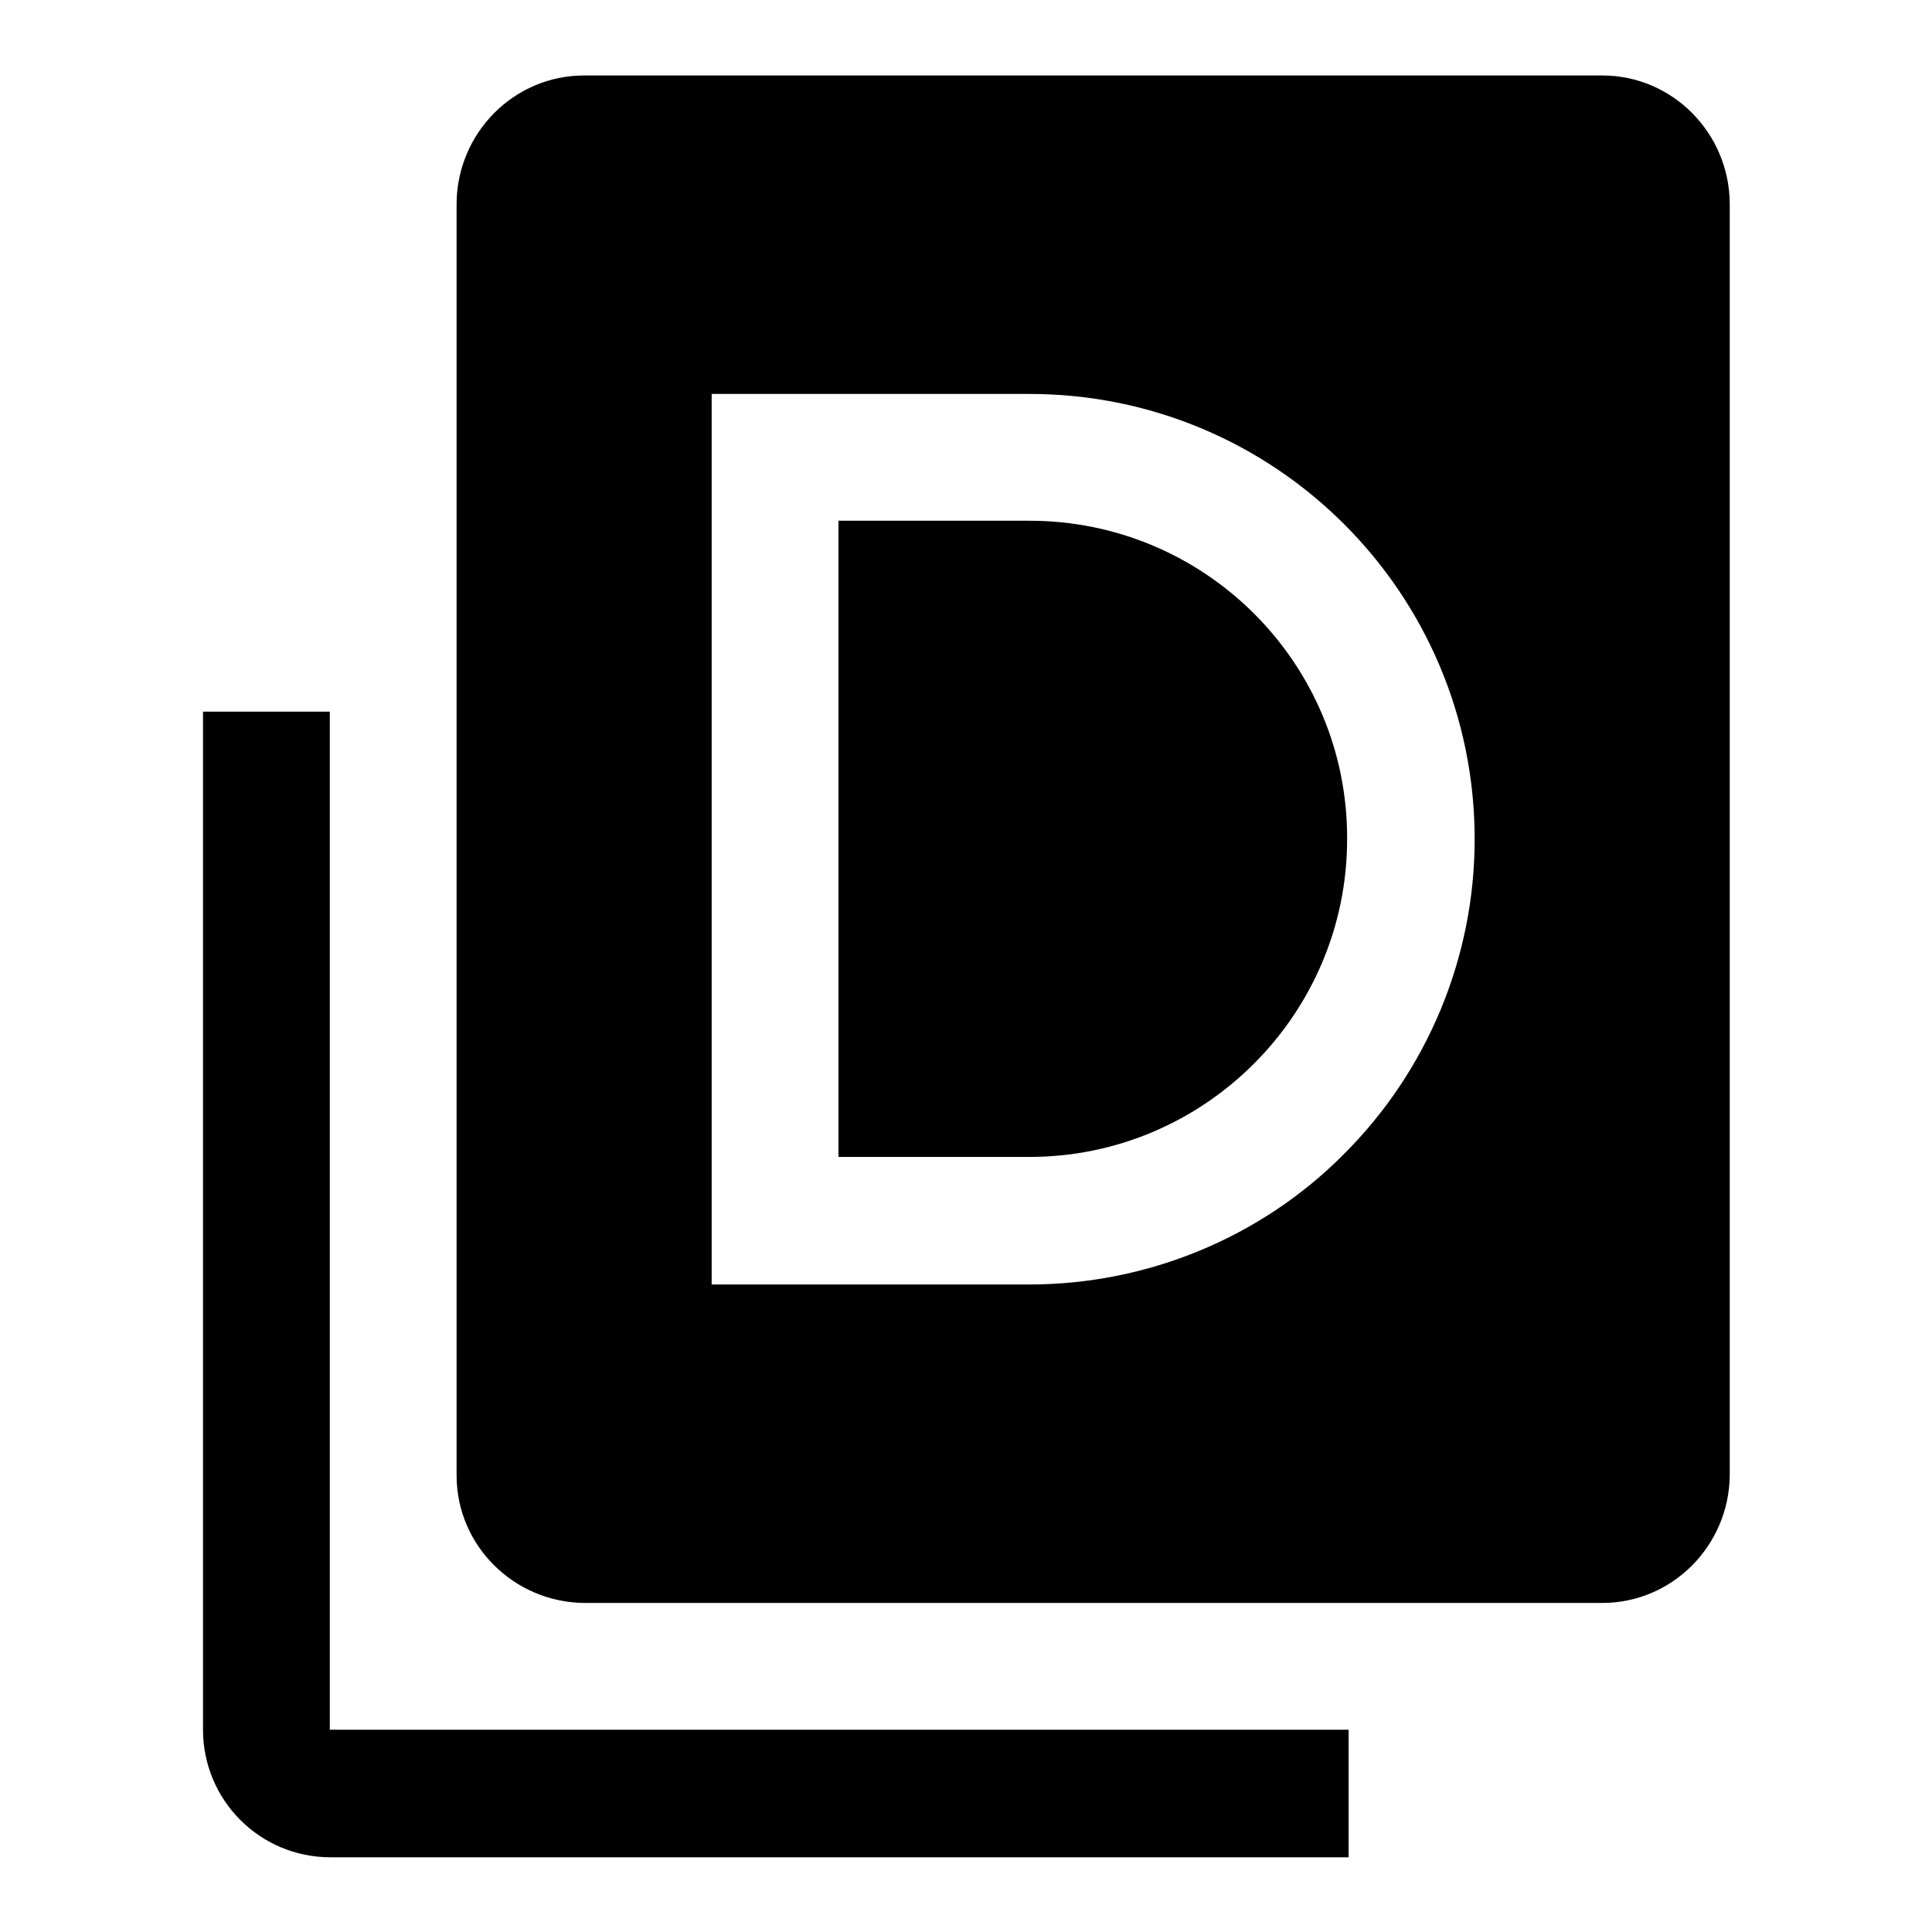 <?xml version="1.0" encoding="utf-8"?>
<!-- Svg Vector Icons : http://www.onlinewebfonts.com/icon -->
<!DOCTYPE svg PUBLIC "-//W3C//DTD SVG 1.1//EN" "http://www.w3.org/Graphics/SVG/1.1/DTD/svg11.dtd">
<svg version="1.1" xmlns="http://www.w3.org/2000/svg" xmlns:xlink="http://www.w3.org/1999/xlink" x="0px" y="0px" viewBox="0 0 256 256" enable-background="new 0 0 256 256" xml:space="preserve">
<g> <path fill="#000000" d="M43.7,94.3H26.9v134.9c0,9.3,7.5,16.9,16.9,16.9h134.9v-16.9H43.7V94.3z M136.4,69h-25.3v84.3h25.3 c23.2,0,42.1-18.9,42.1-42.1C178.6,87.9,159.7,69,136.4,69z M212.3,10H77.4c-9.3,0-16.8,7.6-16.9,16.9v168.6 c0,9.3,7.6,16.8,16.9,16.9h134.9c9.3,0,16.8-7.6,16.9-16.9V26.9C229.1,17.6,221.6,10,212.3,10z M178.1,152.9 c-11,11.1-26.1,17.3-41.7,17.3H94.3v-118h42.1c32.6,0,59,26.4,59,59C195.4,126.8,189.2,141.8,178.1,152.9z"/></g>
</svg>